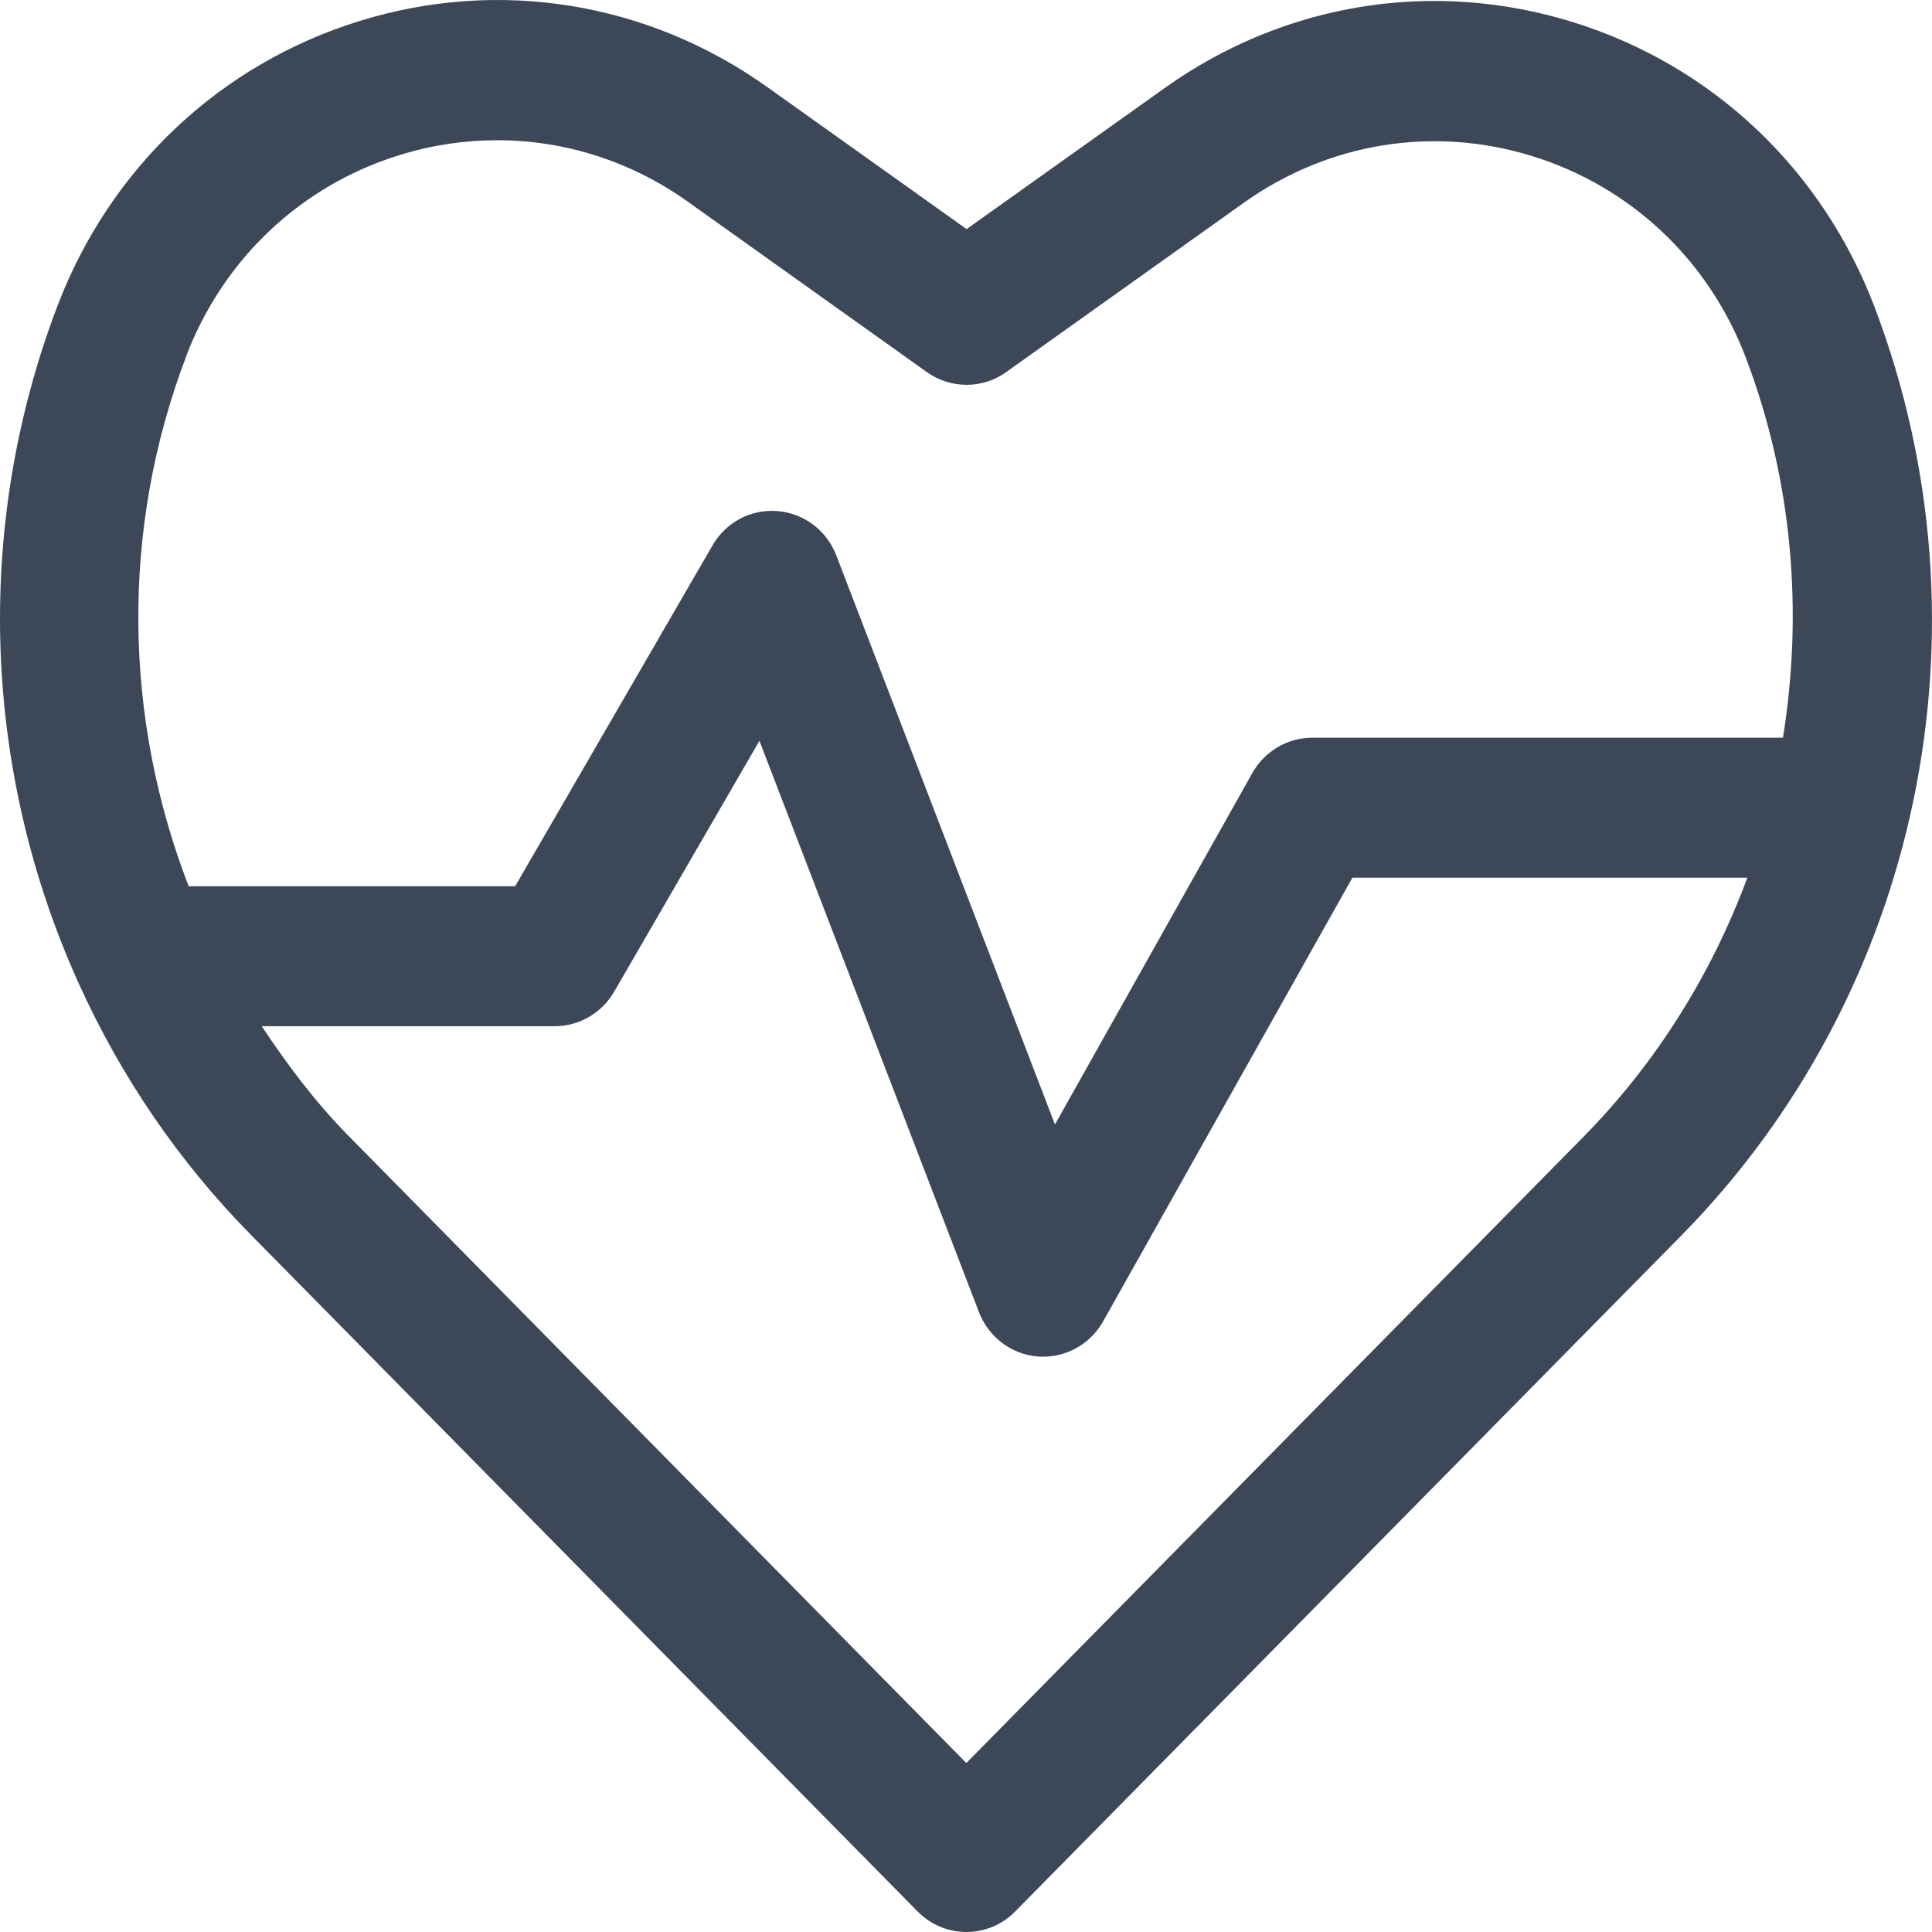 <svg width="48" height="48" viewBox="0 0 48 48" fill="none" xmlns="http://www.w3.org/2000/svg">
<g clip-path="url(#clip0_31_46)">
<path d="M1.968 24.459C3.001 26.735 4.428 28.849 6.237 30.682L22.798 47.49C23.12 47.817 23.554 48 24.01 48C24.466 48 24.902 47.817 25.222 47.49L41.759 30.71C47.716 24.666 49.603 15.609 46.575 7.634C45.271 4.201 42.536 1.617 39.066 0.546C35.595 -0.528 31.904 0.072 28.938 2.186L24.015 5.692L19.064 2.164C16.097 0.05 12.402 -0.552 8.936 0.521C5.467 1.593 2.729 4.177 1.424 7.609C-0.681 13.149 -0.407 19.207 1.949 24.417C1.954 24.431 1.961 24.445 1.968 24.459ZM39.333 28.252L24.008 43.802L8.661 28.222C7.835 27.384 7.139 26.456 6.503 25.496H13.781C14.388 25.496 14.952 25.169 15.259 24.638L18.868 18.405L24.322 32.599C24.562 33.224 25.135 33.654 25.793 33.703C25.834 33.704 25.877 33.706 25.918 33.706C26.53 33.706 27.101 33.374 27.408 32.827L33.6 21.806H43.412C42.532 24.181 41.168 26.39 39.333 28.252ZM4.62 8.862C5.542 6.435 7.478 4.608 9.932 3.851C10.731 3.604 11.545 3.484 12.354 3.484C14.03 3.484 15.677 4.004 17.092 5.013L23.028 9.245C23.621 9.666 24.41 9.666 24.998 9.245L30.904 5.036C33.003 3.543 35.612 3.119 38.064 3.877C40.518 4.636 42.454 6.461 43.376 8.89C44.54 11.957 44.799 15.21 44.297 18.328H32.603C31.988 18.328 31.42 18.664 31.113 19.207L26.21 27.937L20.778 13.799C20.54 13.178 19.972 12.75 19.317 12.698C18.649 12.644 18.035 12.976 17.702 13.551L12.799 22.018H4.687C3.082 17.867 2.981 13.18 4.622 8.864L4.62 8.862Z" fill="#3C4858"/>
</g>
<defs>
<clipPath id="clip0_31_46">
<rect width="48" height="48" fill="white"/>
</clipPath>
</defs>
</svg>
